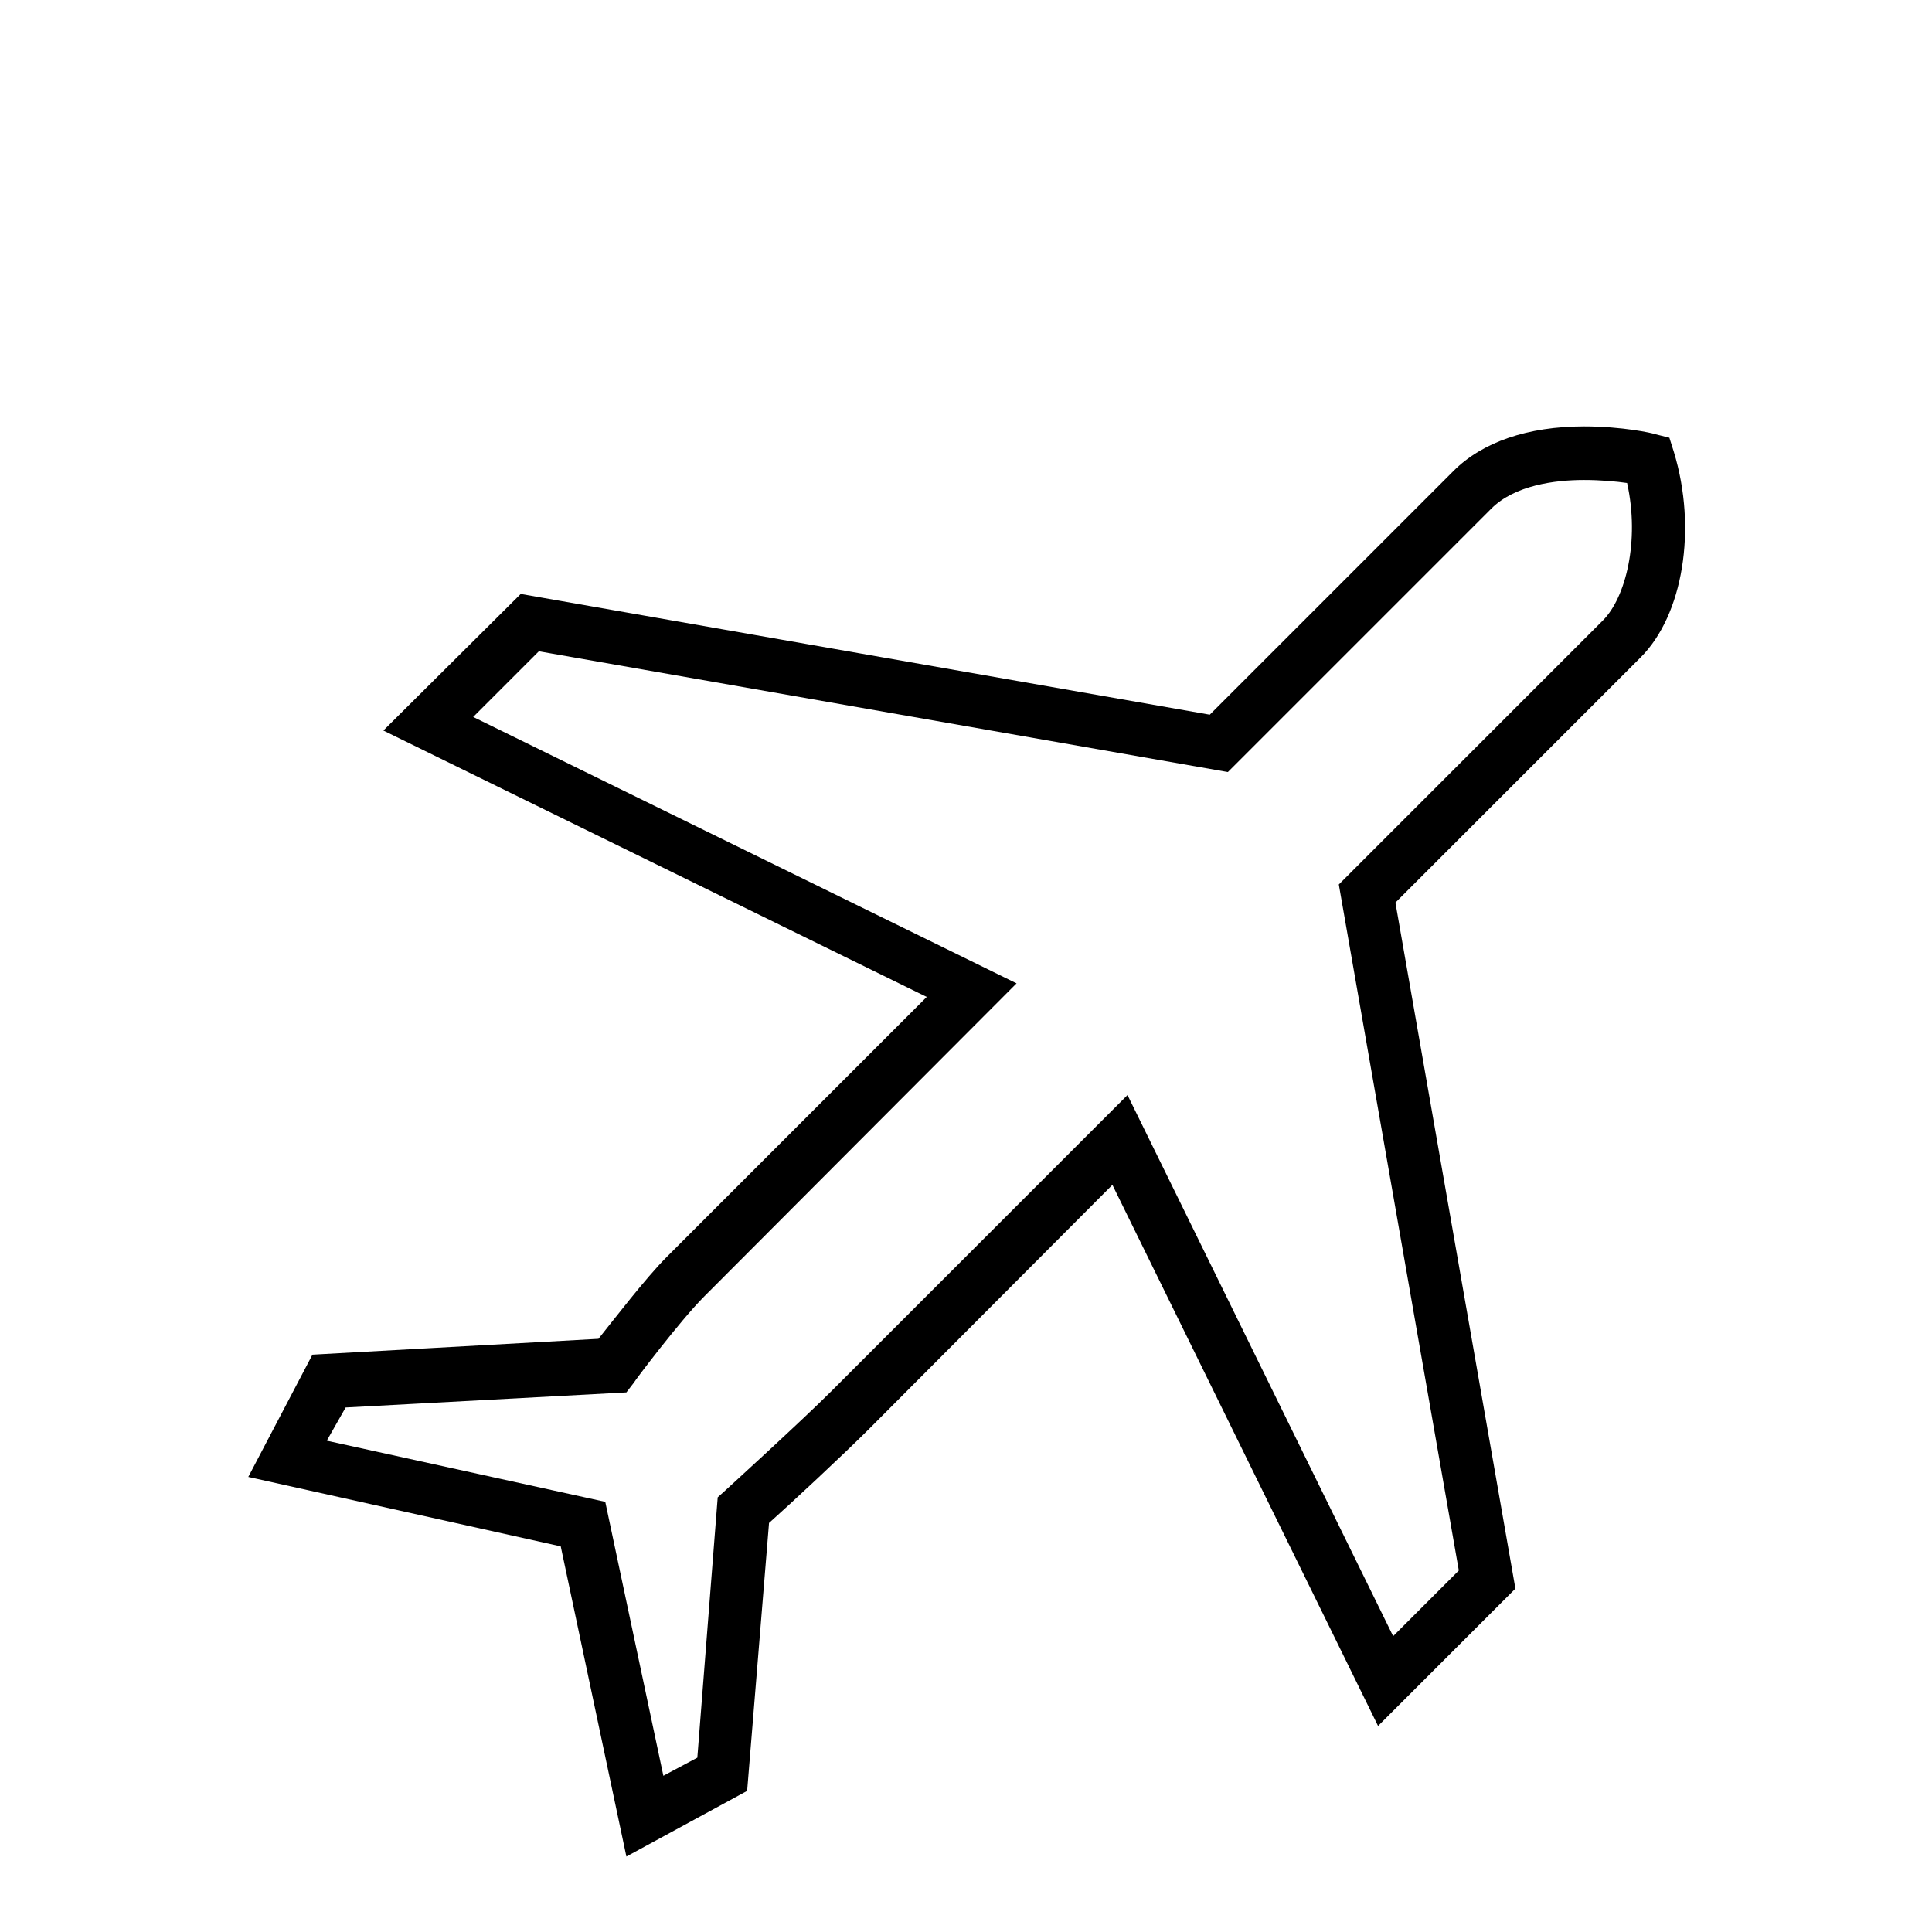 <?xml version="1.0" encoding="utf-8"?>
<!-- Svg Vector Icons : http://www.onlinewebfonts.com/icon -->
<!DOCTYPE svg PUBLIC "-//W3C//DTD SVG 1.1//EN" "http://www.w3.org/Graphics/SVG/1.1/DTD/svg11.dtd">
<svg version="1.1" xmlns="http://www.w3.org/2000/svg" xmlns:xlink="http://www.w3.org/1999/xlink" x="0px" y="0px" viewBox="0 0 256 256" enable-background="new 0 0 256 256" xml:space="preserve">
<g><g><path fill="#000000" d="M122,10"/><path fill="#000000" d="M83,246l-8.7-41.1l-41.4-9.2l8.5-16.2l37.9-2.1c2-2.5,6.3-8.1,9-10.8l34.5-34.5l-72-35.3L69,78.7l91.3,16l32.3-32.3c3.8-3.8,9.8-5.9,17.3-5.9c5.1,0,9.1,0.9,9.3,1l2,0.5l0.6,1.9c3.1,10.2,1.2,21.6-4.4,27.2l-32.5,32.5l15.9,90.9l-18.2,18.2L147.4,157l-32.2,32.3c-3.4,3.4-10.6,10.1-13.3,12.5L99,237.3L83,246z M43.3,190.9l36.9,8.1l7.7,36.3l4.5-2.4l2.7-34.5l1-0.9c0.1-0.1,10.1-9.2,14.1-13.2l39.2-39.2l35.2,71.7l8.7-8.7l-15.9-90.9l35-35c3-3,4.9-10.5,3.2-18.2c-1.4-0.2-3.4-0.4-5.7-0.4c-3.9,0-9.2,0.7-12.3,3.8l-34.9,34.9l-91.3-16l-8.7,8.7l72,35.3l-41.4,41.5c-3.2,3.2-9.3,11.3-9.3,11.4l-1,1.3l-37.2,2L43.3,190.9z"/></g></g>
</svg>
